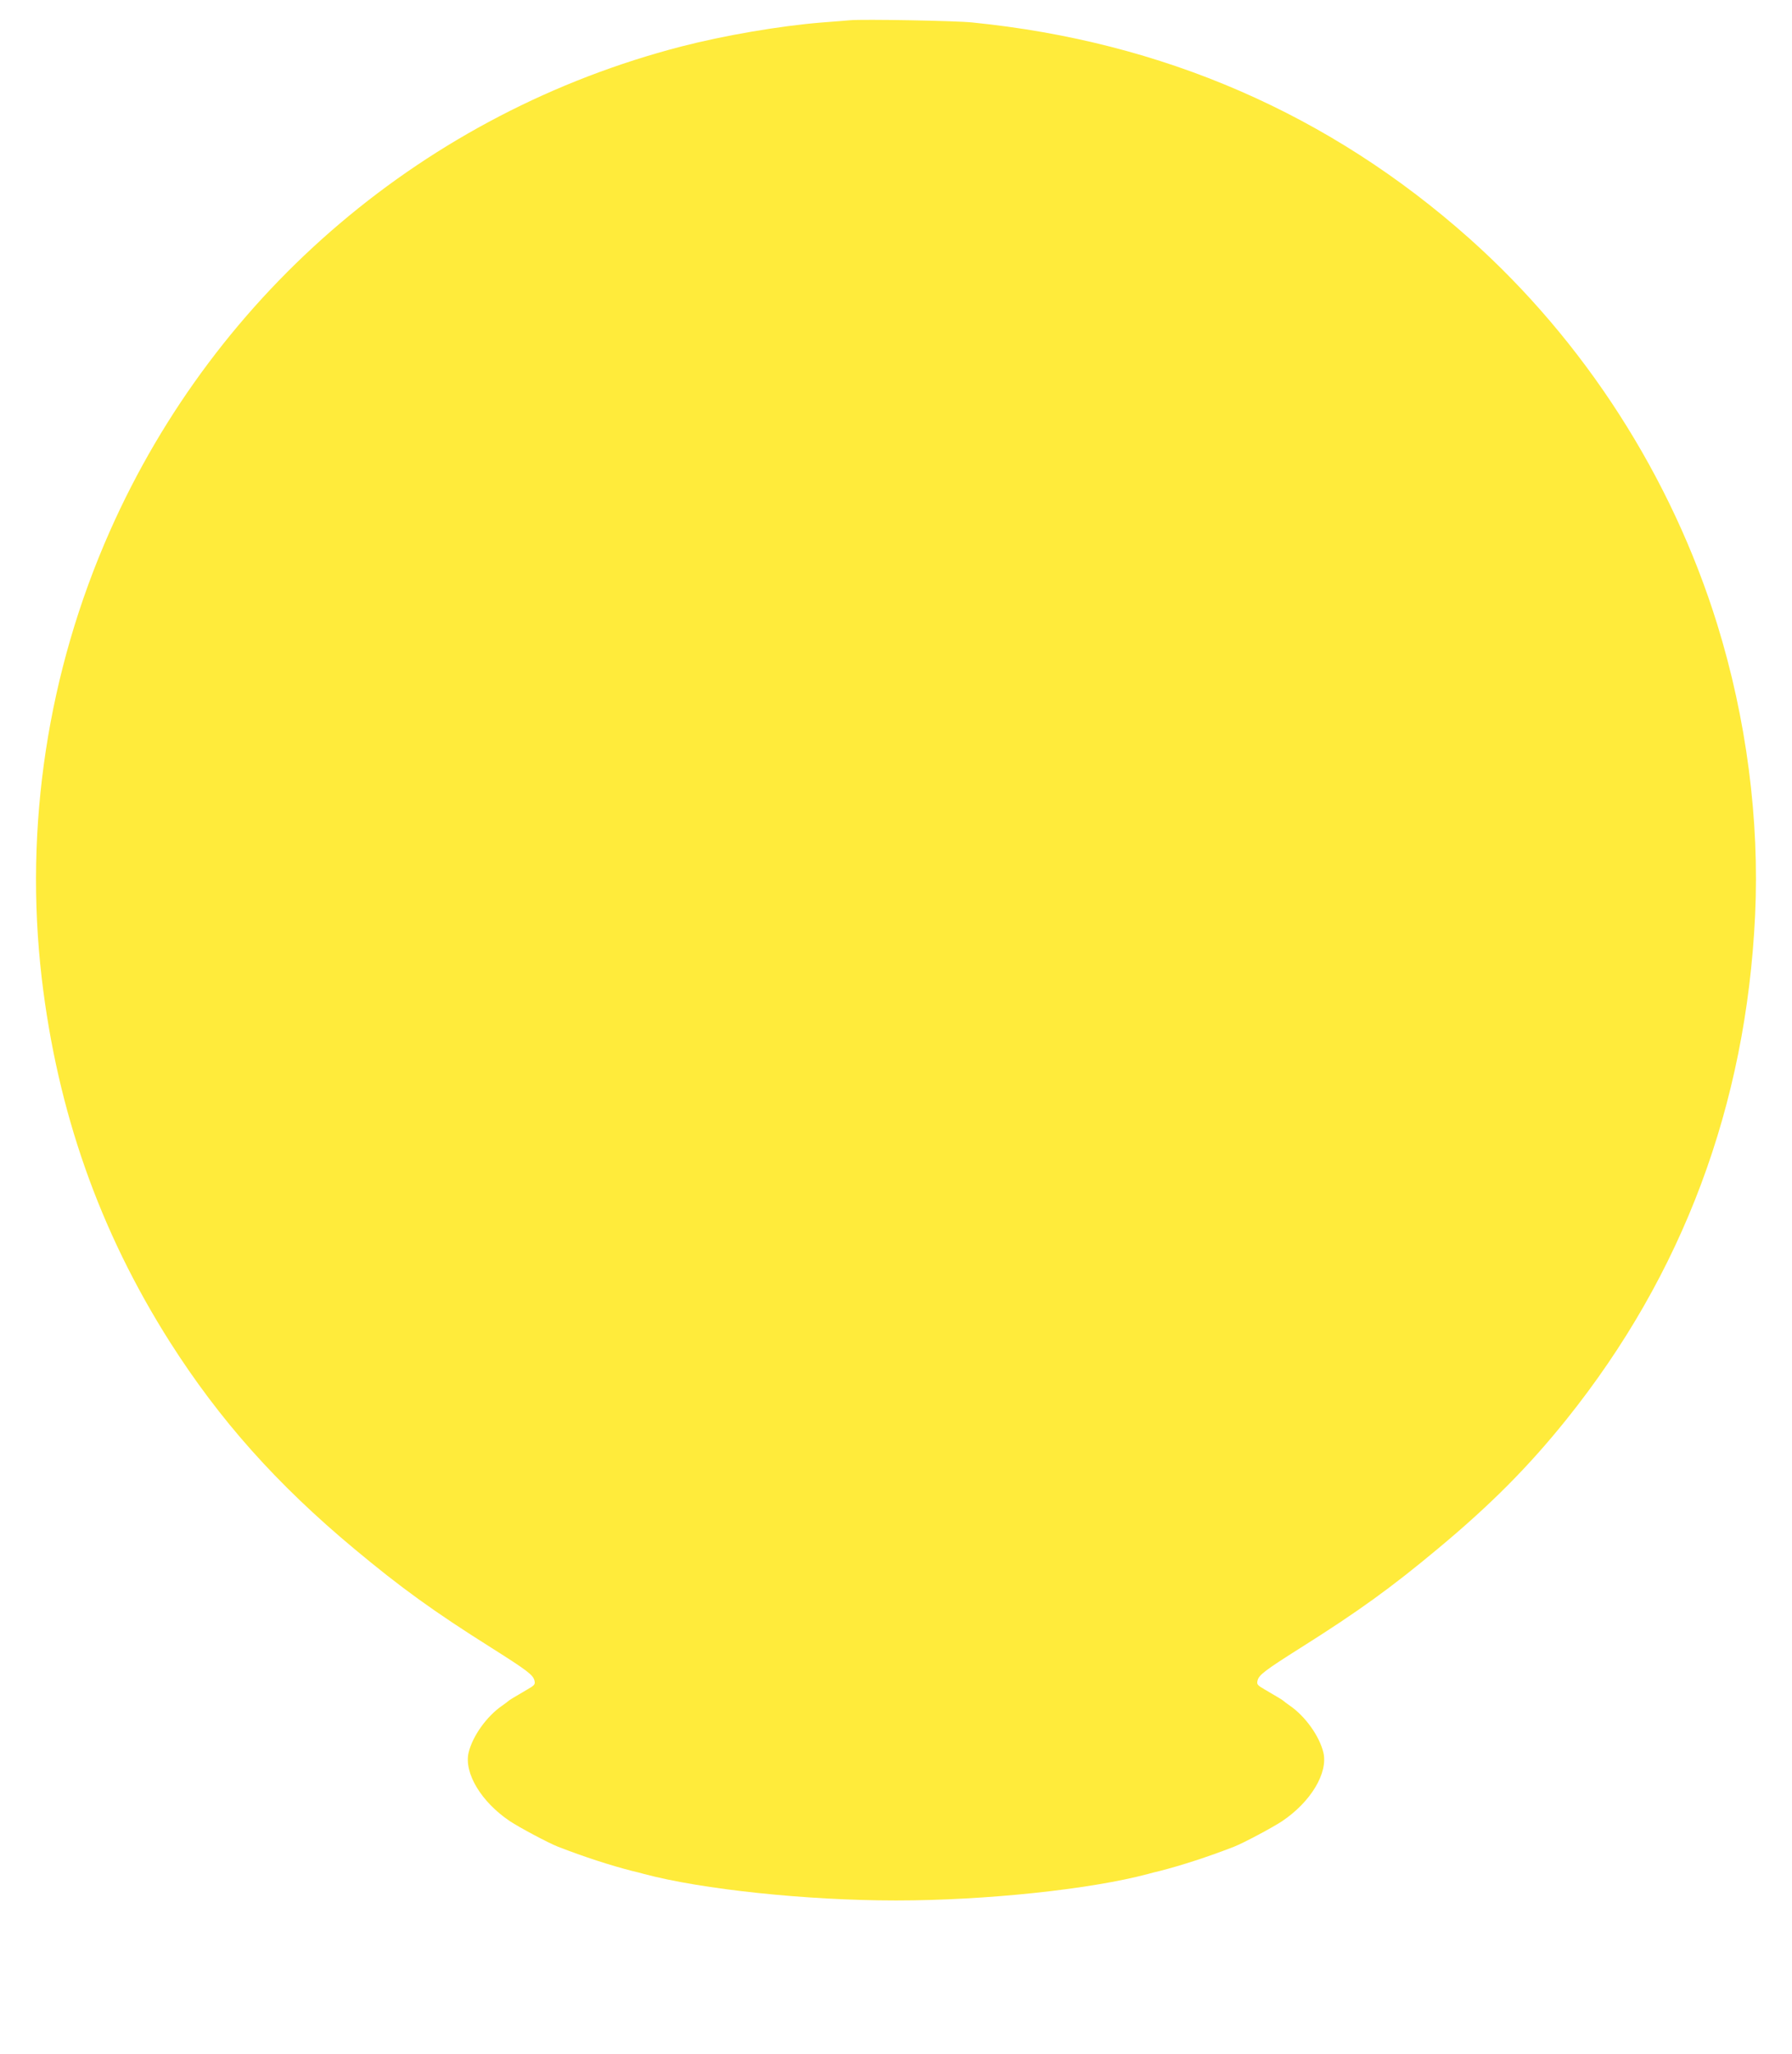 <?xml version="1.0" standalone="no"?>
<!DOCTYPE svg PUBLIC "-//W3C//DTD SVG 20010904//EN"
 "http://www.w3.org/TR/2001/REC-SVG-20010904/DTD/svg10.dtd">
<svg version="1.0" xmlns="http://www.w3.org/2000/svg"
 width="1117pt" height="1280pt" viewBox="0 0 1117 1280"
 preserveAspectRatio="xMidYMid meet">
<g transform="translate(0,1280) scale(0.1,-0.1)"
fill="#ffeb3b" stroke="none">
<path d="M5300 12674 c-25 -2 -103 -9 -175 -14 -263 -21 -612 -81 -879 -150
-1587 -411 -2896 -1520 -3561 -3020 -388 -875 -535 -1841 -425 -2785 98 -833
360 -1577 800 -2270 308 -484 665 -885 1150 -1289 288 -240 492 -388 854 -616
220 -139 258 -168 267 -202 6 -25 3 -30 -44 -57 -89 -52 -112 -66 -117 -71 -3
-3 -21 -17 -40 -30 -96 -66 -184 -189 -209 -292 -30 -127 78 -307 256 -427 60
-40 244 -138 301 -160 162 -63 326 -116 462 -151 19 -4 53 -13 75 -19 359 -96
1014 -165 1570 -165 556 0 1211 69 1570 165 22 6 56 15 75 19 136 35 300 88
462 151 57 22 241 120 301 160 178 120 286 300 256 427 -25 103 -113 226 -209
292 -19 13 -37 27 -40 30 -5 5 -28 19 -117 71 -47 27 -50 32 -44 57 9 34 47
63 267 202 362 228 566 376 854 616 332 276 569 515 805 809 725 904 1119
1958 1175 3140 28 597 -54 1225 -236 1814 -285 920 -828 1765 -1543 2403 -872
777 -1912 1229 -3101 1348 -105 11 -676 21 -760 14z"/>
</g>
</svg>
